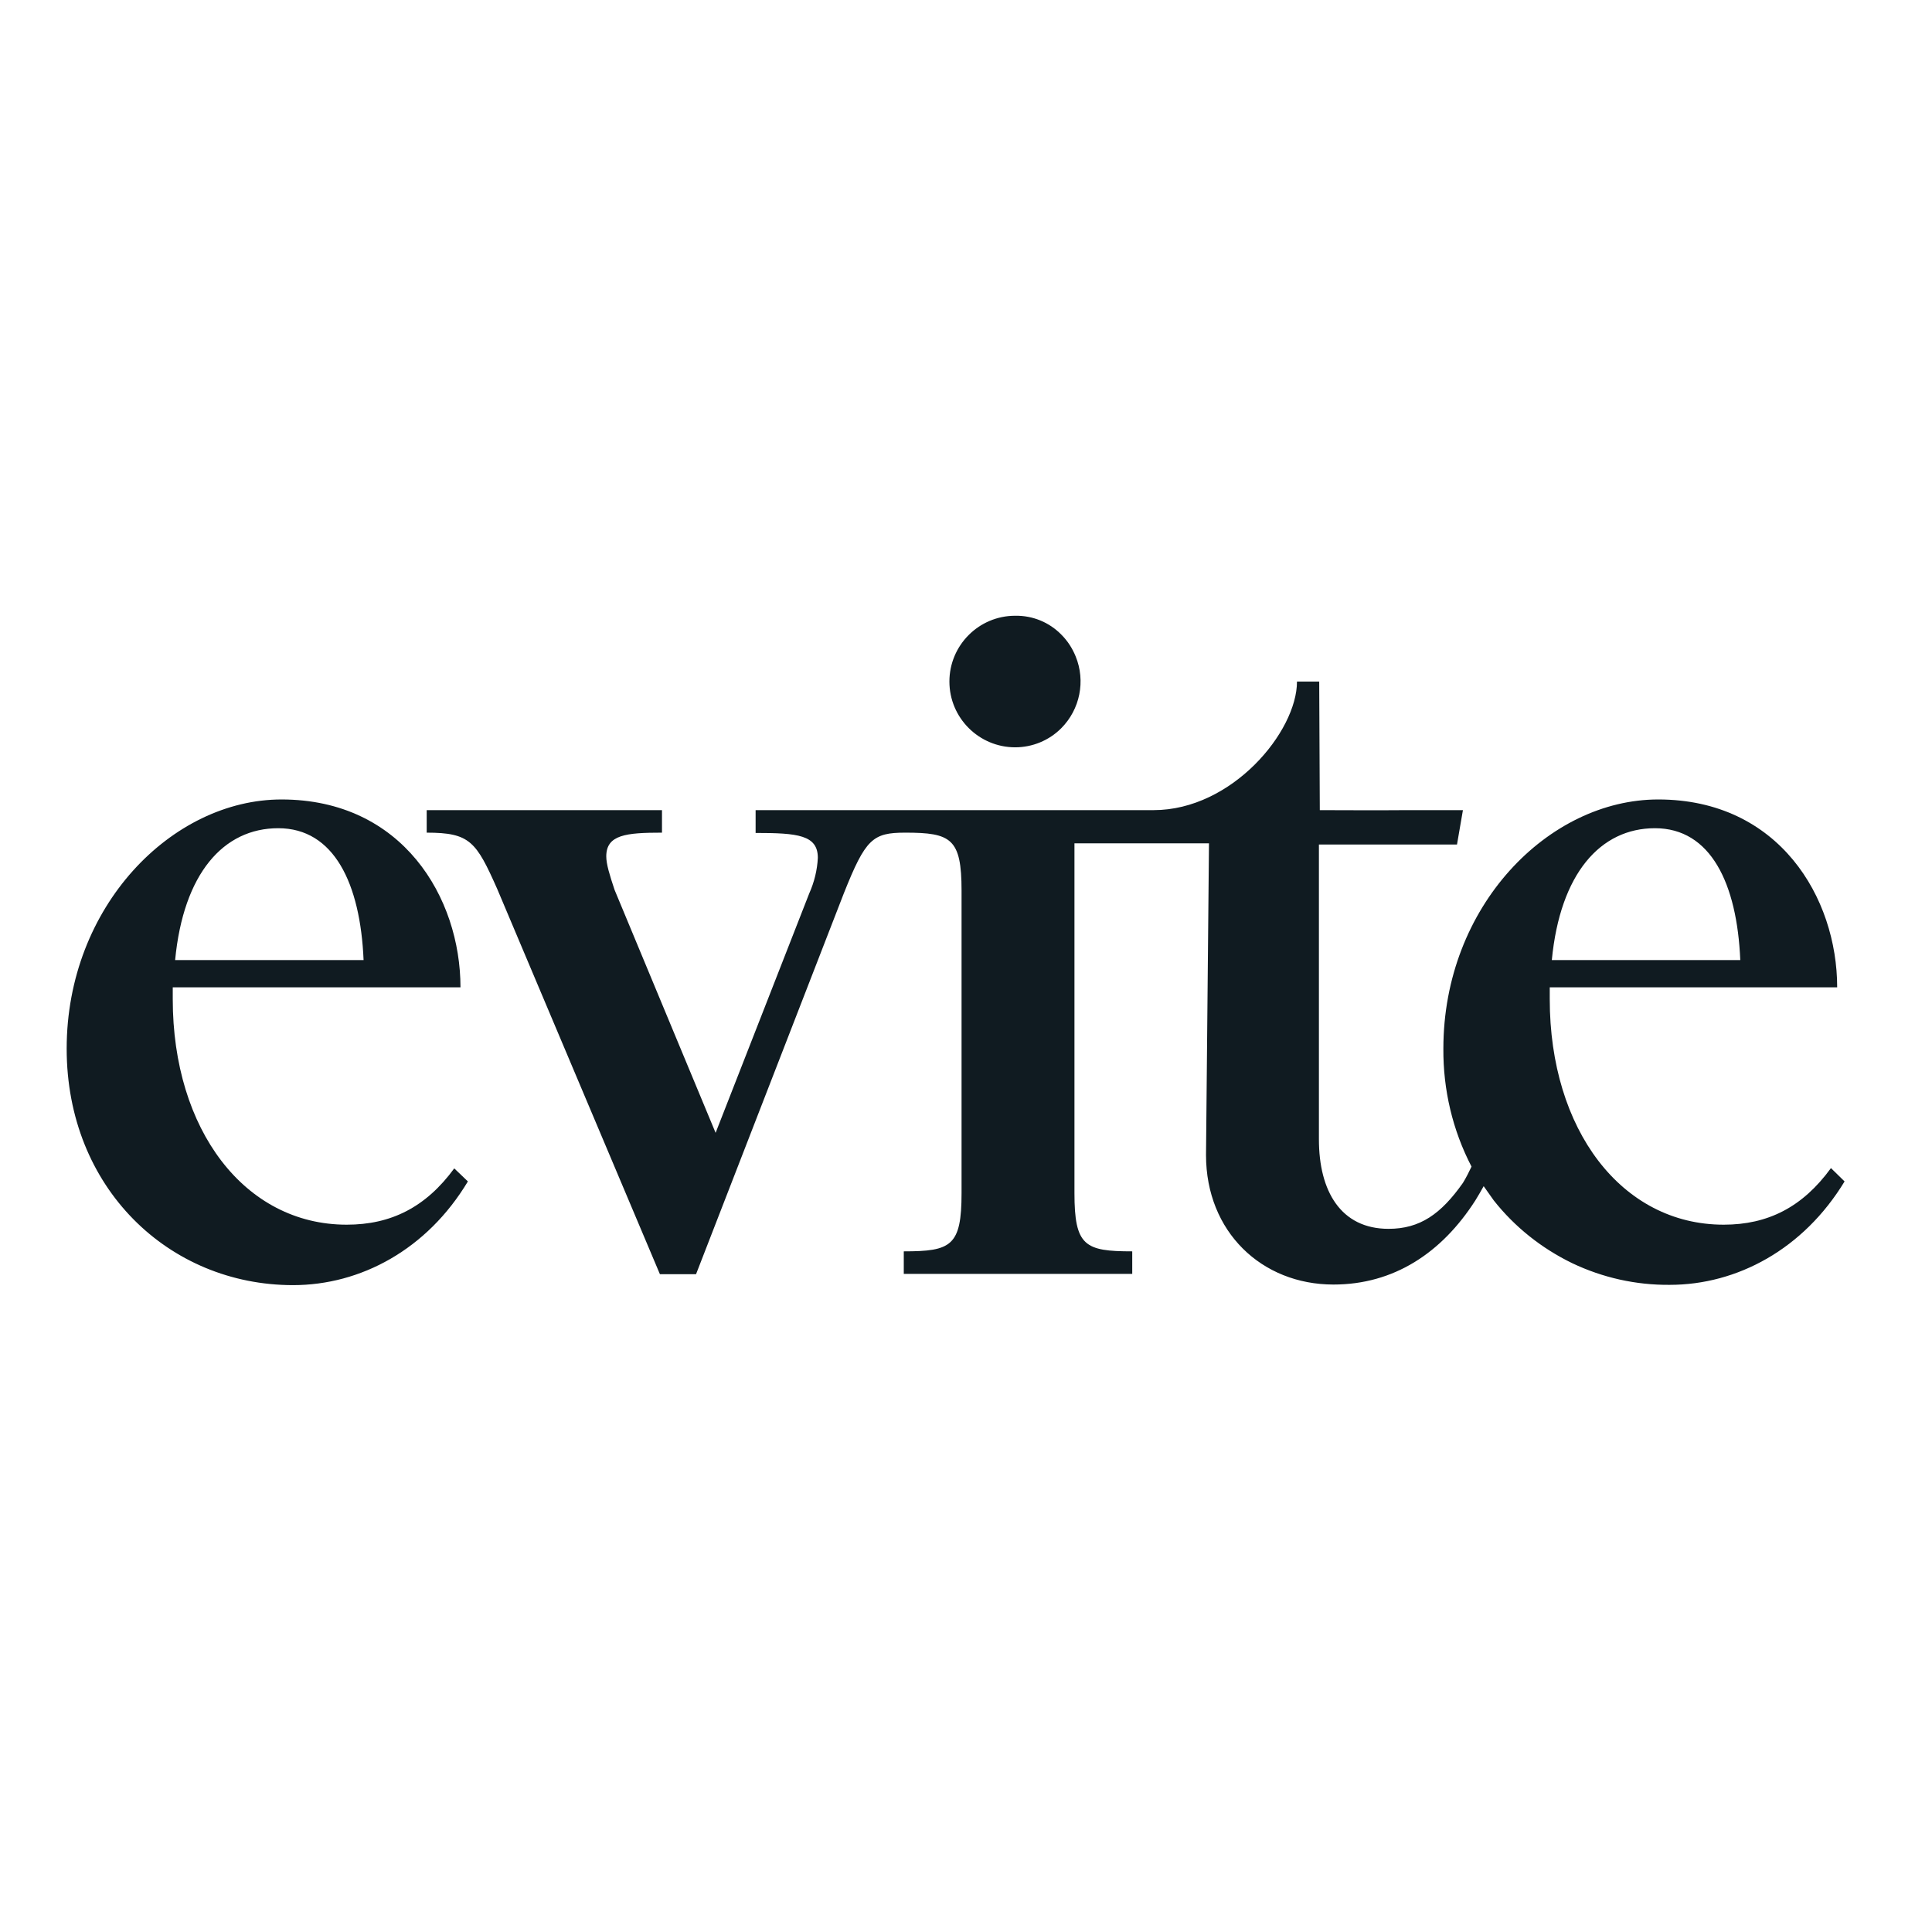 <?xml version="1.0" encoding="utf-8"?>
<!-- Generator: Adobe Illustrator 19.2.1, SVG Export Plug-In . SVG Version: 6.00 Build 0)  -->
<svg version="1.1" id="layer" xmlns="http://www.w3.org/2000/svg" xmlns:xlink="http://www.w3.org/1999/xlink" x="0px" y="0px"
	 viewBox="0 0 652 652" style="enable-background:new 0 0 652 652;" xml:space="preserve">
<style type="text/css">
	.st0{fill:#101B21;}
</style>
<path class="st0" d="M342.6,252.2c5.8,0,11.4-2.3,15.5-6.4c6.4-6.4,8.3-16,4.9-24.3c-1.1-2.7-2.7-5.2-4.8-7.3
	c-4.1-4.2-9.7-6.5-15.6-6.4c-12.3,0-22.2,10-22.2,22.2C320.4,242.3,330.4,252.2,342.6,252.2L342.6,252.2z M617.9,394.2
	c-9.6,13.2-21.3,19.1-36.2,19.1c-34.5,0-58.7-32.1-58.7-76.1v-4H620c0-30.2-19.6-63.4-60.4-63.4c-37,0-72.5,36-72.5,84.1
	c-0.1,13.8,3.1,27.5,9.5,39.8c-0.9,1.9-1.8,3.7-2.9,5.5c-7.4,10.5-14.5,15.5-25.1,15.5c-16.1,0-23.5-12.7-23.5-30.2V285h46.6l2-11.6
	h-18.7c-10.9,0.1-22.9,0-29.6,0l-0.2-43.4h-7.5c0,16.9-21.9,43.4-48.4,43.4H255v7.7c14.2,0,21,0.7,21,8.4c-0.2,4.1-1.2,8.2-2.9,12
	l-31.6,80.8l-34.1-82c-1.7-5.1-2.8-8.7-2.8-11.3c0-7.3,6.7-8,18.8-8v-7.6H144v7.6c14.6,0,16.7,3,23.8,19l54.9,130h12.2l49.9-128.6
	c7.3-18.3,9.7-20.4,20.7-20.4c15.5,0,19,2,19,19.6v102c0,17.9-3.5,19.7-19.5,19.7v7.6h77.1v-7.6c-16,0-19.5-1.8-19.5-19.7v-118H408
	L407,389.8c0,25.9,18.8,43.7,43,43.7c20.3,0,36.5-10.6,47.9-28.4c1-1.6,1.9-3.2,2.8-4.8l3.4,4.8c7.1,9,16.2,16.2,26.5,21.2
	c10.3,4.9,21.5,7.4,32.9,7.3c22.7,0,45.1-12,59-34.9L617.9,394.2z M558.5,279.5L558.5,279.5c18.8,0,27.7,18.6,28.8,44.5h-63.6
	C526.5,294.8,540.1,279.5,558.5,279.5z M117,413.3c-34.5,0-58.7-32.1-58.7-76.1v-4h97.1c0-30.2-19.5-63.4-60.4-63.4
	c-37,0-72.5,36.1-72.5,84.1c0,47,34.5,79.8,76.4,79.8c22.8,0,45.2-12,59-35l-4.6-4.4C143.7,407.4,132,413.3,117,413.3z M93.9,279.5
	L93.9,279.5c18.8,0,27.7,18.6,28.8,44.5H59.1C61.9,294.8,75.4,279.5,93.9,279.5z"/>
</svg>
